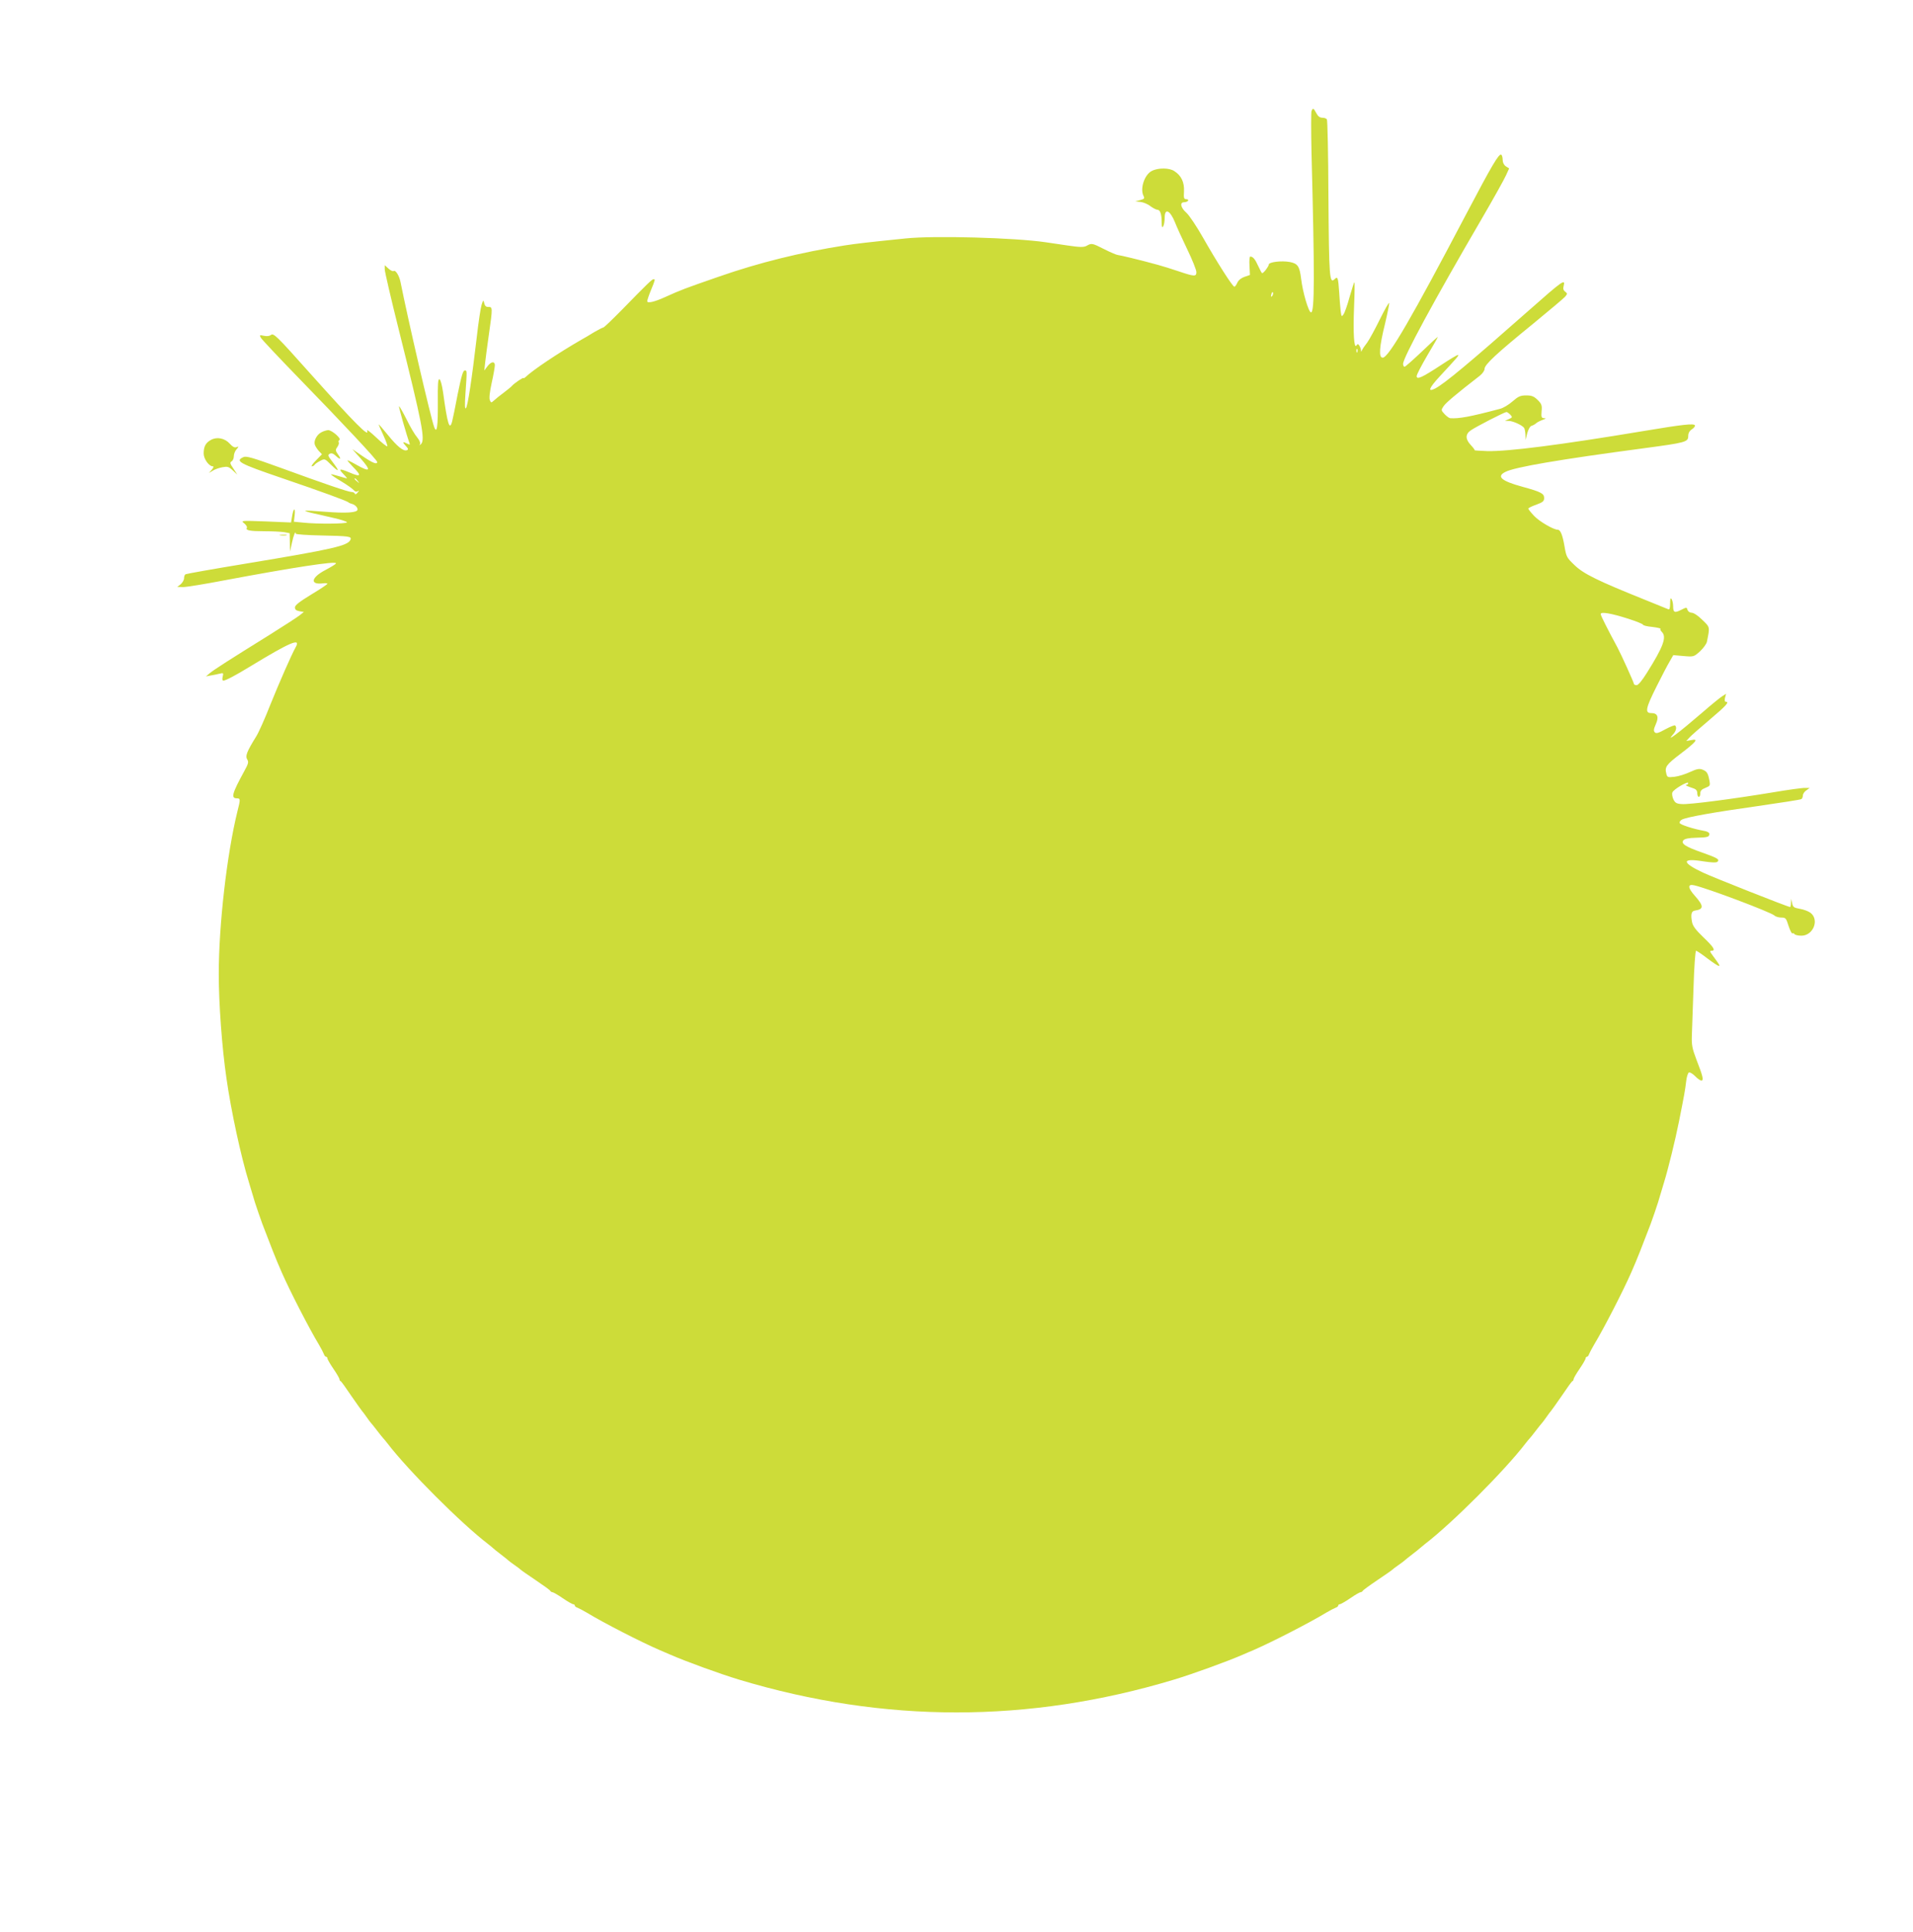 <?xml version="1.0" standalone="no"?>
<!DOCTYPE svg PUBLIC "-//W3C//DTD SVG 20010904//EN"
 "http://www.w3.org/TR/2001/REC-SVG-20010904/DTD/svg10.dtd">
<svg version="1.0" xmlns="http://www.w3.org/2000/svg"
 width="1268pt" height="1280pt" viewBox="0 0 1268 1280"
 preserveAspectRatio="xMidYMid meet">
<g transform="translate(0,1280) scale(0.1,-0.1)"
fill="#cddc39" stroke="none">
<path d="M8693 12064 c-3 -9 -3 -132 0 -273 21 -812 21 -1061 -3 -1061 -16 0
-56 136 -66 225 -10 80 -22 99 -75 109 -54 10 -139 0 -139 -17 -1 -13 -34 -57
-44 -57 -3 0 -14 21 -26 47 -20 45 -35 63 -53 63 -5 0 -7 -28 -5 -61 l3 -61
-35 -12 c-21 -7 -40 -21 -48 -38 -7 -16 -16 -28 -20 -28 -12 0 -118 167 -206
322 -43 76 -93 151 -112 168 -38 33 -46 70 -15 70 11 0 23 5 26 10 3 6 -2 10
-12 10 -15 0 -18 7 -15 52 3 60 -18 105 -64 134 -33 23 -109 23 -150 1 -49
-25 -79 -119 -54 -166 8 -16 4 -20 -23 -27 l-32 -8 34 -4 c19 -2 49 -14 66
-28 18 -13 39 -24 47 -24 18 0 28 -29 28 -85 0 -30 3 -36 10 -25 5 8 10 34 10
58 0 66 36 49 69 -33 10 -27 47 -107 80 -176 34 -70 61 -138 61 -152 0 -31
-13 -30 -120 6 -41 14 -102 33 -135 42 -116 32 -250 64 -264 65 -8 0 -49 17
-90 38 -83 42 -85 42 -119 23 -19 -10 -42 -10 -130 3 -59 9 -123 18 -142 21
-207 30 -738 45 -928 25 -264 -27 -314 -33 -402 -46 -292 -46 -565 -113 -835
-207 -236 -82 -244 -85 -360 -137 -68 -31 -115 -41 -115 -26 0 7 11 40 25 74
28 68 29 72 17 72 -10 0 -39 -28 -206 -199 -65 -66 -122 -121 -127 -121 -4 0
-32 -14 -61 -31 -29 -18 -66 -40 -83 -49 -156 -90 -322 -201 -371 -248 -8 -7
-14 -11 -14 -7 0 7 -59 -33 -75 -50 -5 -7 -30 -27 -55 -46 -25 -18 -54 -42
-65 -52 -19 -17 -20 -17 -28 1 -6 12 -1 55 12 115 12 53 21 106 21 117 0 28
-25 25 -49 -7 l-21 -28 6 55 c3 30 15 115 25 188 25 172 24 179 -3 178 -15 -1
-24 6 -28 24 -6 24 -7 24 -18 -10 -6 -19 -21 -116 -32 -215 -33 -281 -60 -459
-72 -470 -7 -7 -8 23 -3 95 11 161 11 155 -5 155 -11 0 -22 -37 -46 -155 -16
-85 -33 -167 -37 -182 -17 -65 -31 -20 -60 191 -7 49 -17 86 -24 88 -10 4 -12
-32 -11 -155 1 -158 -6 -210 -24 -162 -23 61 -176 722 -223 960 -9 44 -33 83
-46 74 -6 -3 -21 4 -35 17 l-24 22 0 -27 c0 -15 42 -197 94 -404 155 -621 176
-727 146 -755 -10 -9 -11 -9 -6 1 4 7 -4 26 -19 44 -15 17 -47 71 -71 121 -25
49 -47 87 -49 85 -4 -3 50 -192 70 -246 3 -9 0 -10 -15 -2 -31 16 -35 12 -11
-14 17 -18 19 -25 8 -29 -23 -9 -64 24 -127 102 -33 41 -60 71 -60 69 0 -3 14
-36 31 -72 17 -37 29 -70 26 -73 -4 -3 -36 23 -73 58 -37 35 -64 56 -61 46 19
-52 -80 47 -372 373 -230 258 -248 275 -266 260 -9 -7 -26 -9 -45 -5 -30 6
-31 6 -21 -13 6 -11 120 -132 253 -269 293 -301 518 -541 518 -554 0 -19 -30
-7 -96 38 l-69 47 53 -59 c75 -85 68 -97 -25 -45 -29 17 -56 30 -59 30 -4 0
12 -19 34 -42 62 -62 56 -72 -23 -38 -64 27 -74 25 -40 -10 16 -16 27 -30 24
-30 -2 0 -26 7 -53 15 -27 8 -51 14 -52 12 -2 -2 29 -23 69 -47 40 -24 77 -51
83 -59 7 -9 16 -11 25 -6 11 7 11 5 -1 -9 -8 -11 -16 -14 -18 -7 -2 6 -11 11
-21 11 -22 0 -185 56 -470 160 -188 68 -229 80 -248 71 -57 -26 -28 -42 247
-136 270 -92 443 -155 450 -164 3 -3 12 -7 20 -9 21 -5 40 -22 40 -38 0 -21
-75 -26 -214 -15 -71 6 -131 9 -133 7 -2 -2 18 -9 44 -15 26 -6 90 -20 140
-32 51 -11 93 -25 93 -30 0 -10 -197 -12 -290 -2 l-62 6 5 43 c6 55 -8 49 -17
-7 l-7 -41 -167 7 c-166 6 -167 6 -143 -13 13 -11 21 -24 17 -30 -10 -16 20
-22 117 -22 51 0 109 -3 130 -6 l37 -7 1 -61 1 -61 13 58 c11 52 25 85 25 61
0 -5 75 -10 168 -12 186 -4 204 -6 195 -28 -15 -40 -116 -63 -696 -159 -213
-35 -392 -67 -397 -70 -6 -3 -10 -15 -10 -26 0 -12 -10 -29 -22 -40 l-23 -18
39 -1 c21 0 145 20 275 45 448 84 744 130 738 112 -1 -5 -34 -25 -72 -45 -95
-50 -102 -99 -12 -87 15 2 27 0 27 -3 0 -4 -48 -36 -108 -72 -78 -48 -107 -70
-107 -85 0 -14 8 -21 30 -25 l29 -5 -29 -23 c-15 -12 -105 -70 -199 -129 -264
-164 -369 -231 -396 -254 l-25 -21 31 6 c18 3 44 8 59 12 26 6 27 5 21 -20 -4
-16 -2 -26 4 -26 15 0 77 32 180 95 265 161 336 191 300 127 -28 -50 -109
-235 -168 -381 -36 -92 -78 -186 -94 -211 -62 -100 -73 -129 -60 -151 11 -18
9 -28 -18 -77 -83 -152 -91 -182 -49 -182 23 0 23 -7 3 -85 -70 -283 -124
-753 -124 -1080 0 -193 21 -486 51 -690 30 -213 96 -519 150 -693 10 -34 28
-92 39 -130 12 -37 34 -101 49 -142 68 -177 84 -217 98 -250 8 -19 22 -51 30
-70 51 -117 181 -371 247 -480 15 -25 29 -53 33 -63 3 -9 9 -17 14 -17 5 0 9
-5 9 -11 0 -5 18 -37 40 -69 22 -32 40 -63 40 -69 0 -5 3 -11 8 -13 4 -1 36
-46 71 -98 36 -52 68 -97 71 -100 3 -3 17 -21 30 -40 13 -19 27 -37 30 -40 3
-3 21 -25 40 -50 19 -25 37 -47 40 -50 3 -3 16 -18 29 -35 136 -178 488 -530
666 -666 17 -13 32 -26 35 -29 3 -3 25 -21 50 -40 25 -19 47 -37 50 -40 3 -3
21 -17 40 -30 19 -13 37 -27 40 -30 3 -4 48 -35 100 -70 52 -35 97 -67 98 -72
2 -4 8 -8 13 -8 6 0 37 -18 69 -40 32 -22 64 -40 69 -40 6 0 11 -4 11 -9 0 -5
8 -11 18 -14 9 -4 37 -18 62 -33 110 -67 360 -195 483 -248 20 -9 52 -22 70
-30 105 -46 331 -128 457 -166 961 -289 1919 -289 2880 0 126 38 352 120 458
166 17 8 49 21 70 30 122 53 372 181 482 248 25 15 53 29 63 33 9 3 17 9 17
14 0 5 5 9 11 9 5 0 37 18 69 40 32 22 63 40 69 40 5 0 11 4 13 8 2 5 46 37
98 72 52 35 97 66 100 70 3 3 21 17 40 30 19 13 37 27 40 30 3 3 25 21 50 40
25 19 47 37 50 40 3 3 19 16 35 29 178 136 530 488 666 666 13 17 26 32 29 35
3 3 21 25 40 50 19 25 37 47 40 50 3 3 17 21 30 40 13 19 27 37 30 40 3 3 35
48 71 100 35 52 67 97 71 98 5 2 8 8 8 13 0 6 18 37 40 69 22 32 40 64 40 69
0 6 4 11 9 11 5 0 11 8 14 18 4 9 18 37 33 62 66 109 196 363 247 480 8 19 22
51 30 70 14 33 30 73 98 250 15 41 37 105 49 143 11 37 29 95 39 130 28 90 76
286 100 407 35 176 40 203 47 262 3 31 12 59 19 62 7 2 25 -9 41 -25 15 -16
34 -29 41 -29 17 0 11 27 -33 140 -27 71 -32 96 -30 155 1 38 6 181 11 318 4
136 12 247 17 247 5 0 38 -22 74 -50 36 -27 70 -50 76 -50 10 0 7 5 -40 69
-19 25 -20 31 -8 31 30 0 16 23 -53 89 -52 50 -71 75 -76 103 -9 48 -4 71 18
74 61 9 61 30 3 96 -49 54 -52 82 -7 72 89 -20 505 -177 532 -200 8 -8 29 -14
46 -14 29 0 32 -4 48 -55 10 -30 21 -52 26 -50 4 3 10 1 14 -5 3 -5 24 -10 45
-10 79 0 121 106 60 152 -14 10 -45 22 -70 26 -39 7 -46 11 -51 37 l-7 30 -1
-27 c0 -16 -3 -28 -6 -28 -13 0 -507 195 -577 228 -143 67 -143 98 -1 75 59
-9 90 -10 97 -3 16 16 -1 25 -102 61 -109 38 -142 59 -124 81 8 10 35 16 84
17 78 2 88 5 88 26 0 8 -15 17 -37 20 -68 12 -156 40 -160 52 -2 6 4 16 15 22
31 17 213 49 504 90 152 22 282 42 288 46 5 3 10 14 10 24 0 10 10 26 23 34
l22 16 -31 0 c-16 1 -111 -12 -211 -29 -272 -45 -558 -82 -605 -78 -35 2 -45
8 -56 31 -7 15 -11 36 -7 46 6 20 105 78 105 62 0 -6 -6 -11 -12 -12 -12 -1 0
-7 50 -24 14 -5 22 -15 22 -31 0 -13 5 -24 10 -24 6 0 10 10 10 23 0 17 9 27
33 36 32 13 34 15 27 51 -9 47 -16 59 -47 71 -20 7 -37 4 -80 -16 -30 -14 -76
-29 -103 -32 -46 -5 -49 -4 -55 20 -12 45 -1 60 95 133 105 80 121 101 70 90
l-33 -6 19 21 c10 12 72 66 137 121 110 93 132 118 106 118 -7 0 -9 10 -5 27
l7 26 -28 -18 c-15 -10 -73 -57 -128 -105 -159 -137 -247 -203 -197 -148 22
24 28 49 15 61 -3 4 -32 -8 -64 -25 -45 -25 -61 -30 -70 -21 -10 10 -8 22 6
54 22 48 12 74 -29 74 -45 -1 -39 31 36 180 33 66 71 139 85 162 l24 42 68 -6
c68 -6 68 -5 109 31 22 21 43 49 46 64 20 100 21 95 -31 145 -27 27 -57 47
-70 47 -12 0 -24 8 -28 19 -5 18 -6 18 -42 0 -43 -22 -53 -18 -53 24 0 18 -5
39 -10 47 -7 11 -10 3 -10 -29 0 -31 -4 -42 -12 -38 -7 3 -76 31 -153 62 -311
125 -408 172 -467 229 -53 50 -56 56 -68 126 -13 76 -27 110 -45 110 -28 0
-122 55 -156 91 -22 23 -39 45 -39 49 0 4 24 16 53 26 43 16 52 23 52 44 0 30
-21 41 -145 75 -139 38 -173 68 -112 98 61 32 362 83 919 157 276 37 293 41
293 81 0 19 8 34 25 45 14 9 22 21 19 26 -8 13 -77 6 -334 -37 -564 -94 -905
-137 -1042 -134 -48 2 -86 4 -84 6 2 2 -10 18 -25 34 -37 39 -37 72 -1 97 32
23 225 122 237 122 5 0 16 -8 25 -17 16 -17 15 -19 -9 -30 l-26 -11 27 -1 c27
-1 87 -28 100 -46 4 -5 8 -26 9 -45 l1 -35 11 45 c7 25 19 46 27 48 8 2 22 9
30 16 8 8 29 18 45 24 22 8 25 11 10 11 -18 1 -20 7 -17 46 4 39 0 49 -26 75
-25 24 -39 30 -76 30 -38 0 -52 -6 -91 -40 -25 -22 -62 -44 -83 -49 -199 -53
-273 -66 -330 -62 -7 1 -24 13 -37 27 -23 25 -24 27 -7 52 14 22 85 82 240
202 18 14 32 34 32 46 0 28 81 103 322 299 106 87 201 167 211 178 17 20 17
22 2 34 -12 8 -16 20 -11 37 13 51 -3 40 -234 -164 -384 -339 -555 -482 -617
-514 -53 -27 -42 2 30 80 115 124 127 138 122 142 -3 3 -53 -27 -112 -66 -128
-84 -163 -100 -163 -74 0 10 32 71 70 136 39 65 70 120 70 123 0 3 -47 -40
-105 -96 -58 -55 -110 -101 -115 -101 -6 0 -10 9 -10 19 0 41 206 421 517 954
80 137 154 270 165 295 l21 46 -22 14 c-13 9 -21 25 -21 43 0 15 -4 30 -9 34
-16 9 -60 -66 -236 -400 -358 -681 -511 -945 -550 -945 -28 0 -23 70 16 228
16 68 28 129 27 134 -2 6 -30 -43 -62 -108 -32 -65 -70 -135 -84 -154 -15 -19
-30 -41 -34 -50 -6 -13 -7 -13 -7 0 -1 8 -6 22 -11 30 -8 12 -12 13 -19 1 -16
-25 -23 80 -16 253 4 94 5 169 2 166 -3 -3 -17 -47 -32 -99 -14 -52 -32 -103
-40 -114 -12 -18 -14 -16 -19 24 -3 24 -7 82 -10 128 -6 90 -10 101 -28 83
-36 -36 -39 -2 -43 553 -1 271 -6 498 -10 504 -3 6 -17 11 -30 11 -17 0 -29 9
-40 30 -18 34 -23 37 -32 14z m-261 -1226 c-8 -8 -9 -4 -5 13 4 13 8 18 11 10
2 -7 -1 -18 -6 -23z m565 -370 c-3 -8 -6 -5 -6 6 -1 11 2 17 5 13 3 -3 4 -12
1 -19z m-6626 -855 c13 -16 12 -17 -3 -4 -17 13 -22 21 -14 21 2 0 10 -8 17
-17z m8422 -913 c53 -17 97 -35 97 -39 0 -5 27 -12 61 -15 34 -4 59 -10 56
-13 -4 -3 0 -12 8 -20 34 -33 11 -97 -98 -270 -33 -53 -58 -83 -69 -83 -10 0
-18 4 -18 9 0 9 -87 200 -109 241 -64 118 -111 211 -111 221 0 17 67 6 183
-31z"/>
<path d="M2129 9935 c-30 -16 -51 -57 -42 -82 3 -10 15 -28 26 -41 l21 -22
-39 -40 c-22 -22 -34 -40 -28 -40 7 0 15 5 18 10 3 6 20 17 37 26 30 16 31 16
74 -27 53 -52 57 -44 9 19 -31 40 -34 47 -20 55 12 6 23 3 39 -12 32 -30 41
-26 17 7 -18 26 -19 31 -5 50 8 12 13 26 9 31 -3 5 -1 12 5 16 14 9 -50 65
-75 65 -11 -1 -32 -7 -46 -15z"/>
<path d="M1398 9885 c-35 -19 -48 -44 -48 -90 0 -36 35 -85 61 -85 7 0 4 -9
-7 -22 l-19 -22 25 15 c14 9 42 19 64 23 34 6 42 4 69 -21 l30 -28 -26 40
c-23 33 -24 41 -12 48 8 4 15 20 15 34 0 15 8 35 18 46 16 19 16 20 -1 14 -12
-5 -26 3 -45 24 -33 36 -85 46 -124 24z"/>
<path d="M1858 9253 c12 -2 30 -2 40 0 9 3 -1 5 -23 4 -22 0 -30 -2 -17 -4z"/>
</g>
</svg>
